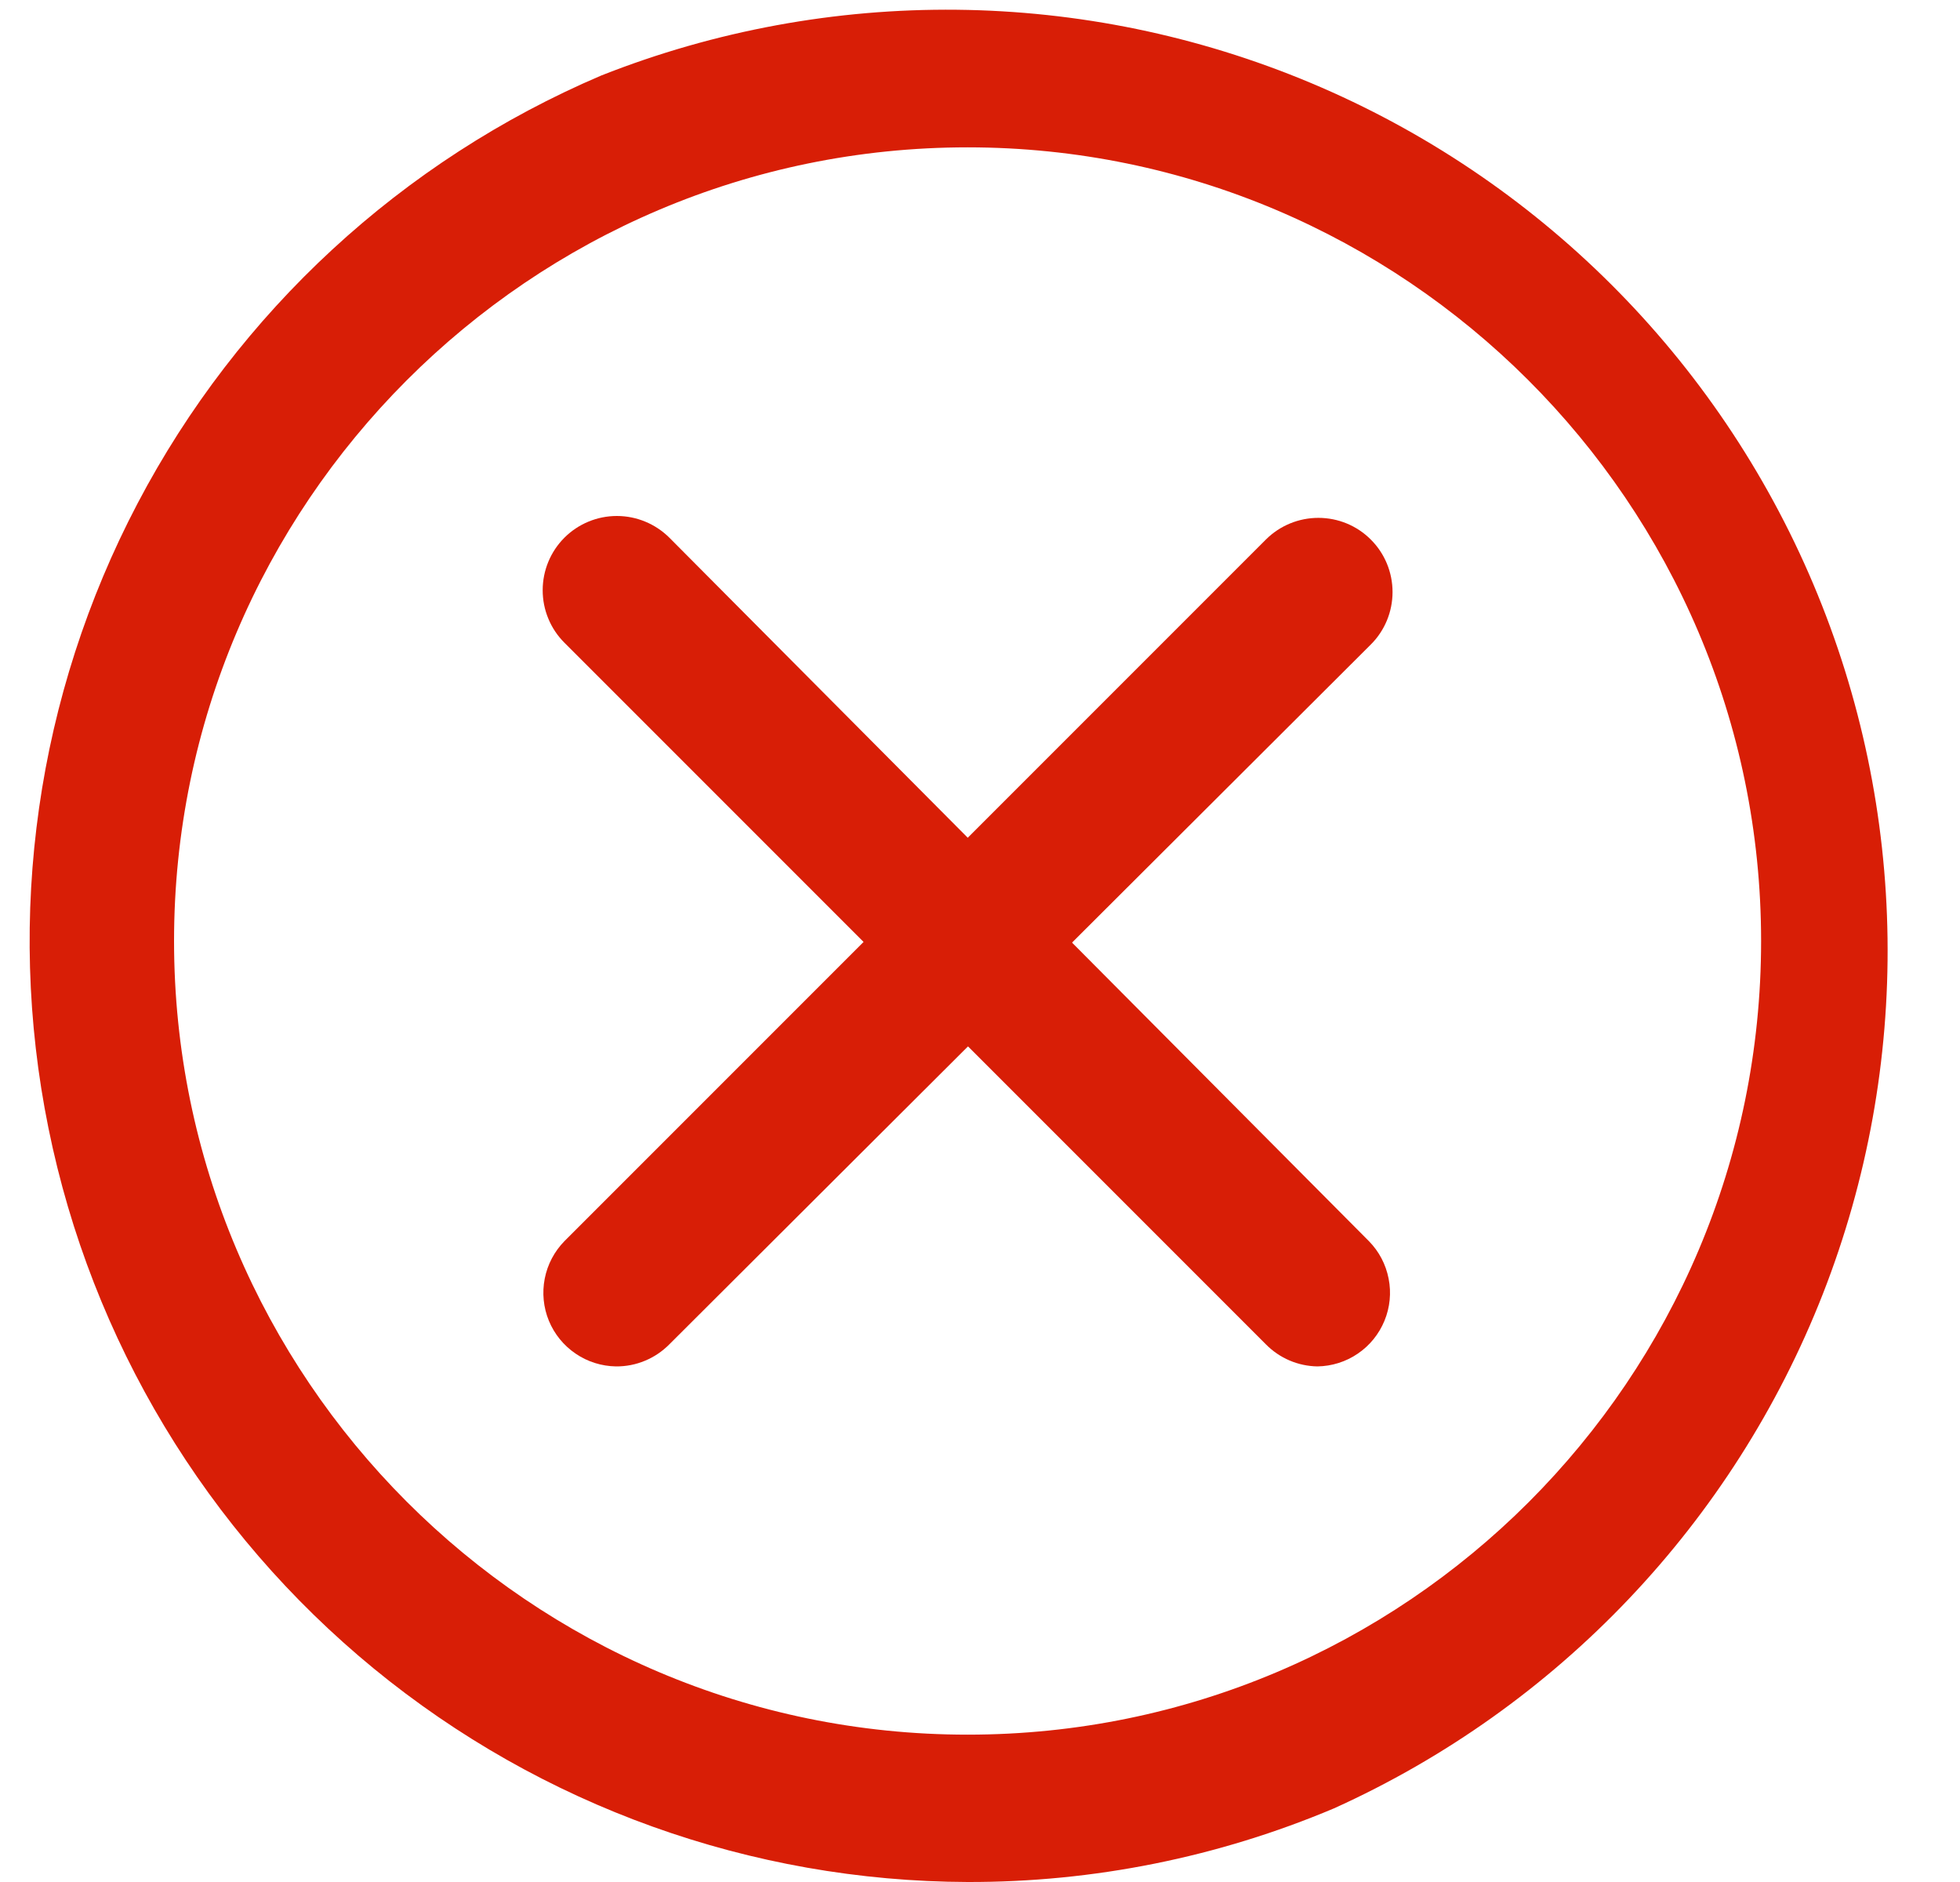 <svg width="25" height="24" viewBox="0 0 25 24" fill="none" xmlns="http://www.w3.org/2000/svg">
<g clip-path="url(#clip0_998_5514)">
<path d="M12.342 24C9.58 23.991 6.905 23.03 4.769 21.279C2.633 19.527 1.167 17.093 0.618 14.386C0.068 11.678 0.47 8.865 1.755 6.419C3.039 3.974 5.128 2.047 7.669 0.963C10.582 -0.188 13.831 -0.154 16.72 1.058C19.608 2.27 21.909 4.564 23.129 7.449C24.349 10.334 24.393 13.583 23.251 16.5C22.108 19.417 19.87 21.771 17.015 23.061C15.536 23.685 13.947 24.004 12.342 24ZM12.342 1.879C6.753 1.879 2.22 6.434 2.22 12C2.22 17.565 6.753 22.121 12.342 22.121C17.931 22.121 22.463 17.589 22.463 12C22.463 6.411 17.907 1.879 12.342 1.879Z" fill="#D81E06"/>
<path d="M7.857 17.425C7.673 17.422 7.494 17.366 7.342 17.262C7.19 17.159 7.071 17.013 7.001 16.843C6.931 16.673 6.913 16.486 6.948 16.306C6.983 16.125 7.071 15.959 7.199 15.828L16.146 6.881C16.324 6.703 16.565 6.604 16.816 6.604C17.067 6.604 17.308 6.703 17.485 6.881C17.663 7.058 17.762 7.299 17.762 7.55C17.762 7.801 17.663 8.042 17.485 8.219L8.538 17.143C8.449 17.233 8.343 17.305 8.226 17.353C8.109 17.402 7.983 17.426 7.857 17.425Z" fill="#D81E06"/>
<path d="M16.804 17.425C16.556 17.421 16.32 17.32 16.146 17.143L7.199 8.196C7.111 8.108 7.041 8.004 6.994 7.889C6.946 7.774 6.922 7.651 6.922 7.527C6.922 7.276 7.021 7.035 7.199 6.857C7.376 6.68 7.617 6.58 7.868 6.58C8.119 6.58 8.36 6.68 8.538 6.857L17.461 15.828C17.59 15.959 17.677 16.125 17.712 16.306C17.748 16.486 17.729 16.673 17.659 16.843C17.589 17.013 17.471 17.159 17.319 17.262C17.167 17.366 16.988 17.422 16.804 17.425Z" fill="#D81E06"/>
</g>
<defs>
<clipPath id="clip0_998_5514">
<rect width="24" height="24" fill="white" transform="translate(0.342)"/>
</clipPath>
</defs>
</svg>
